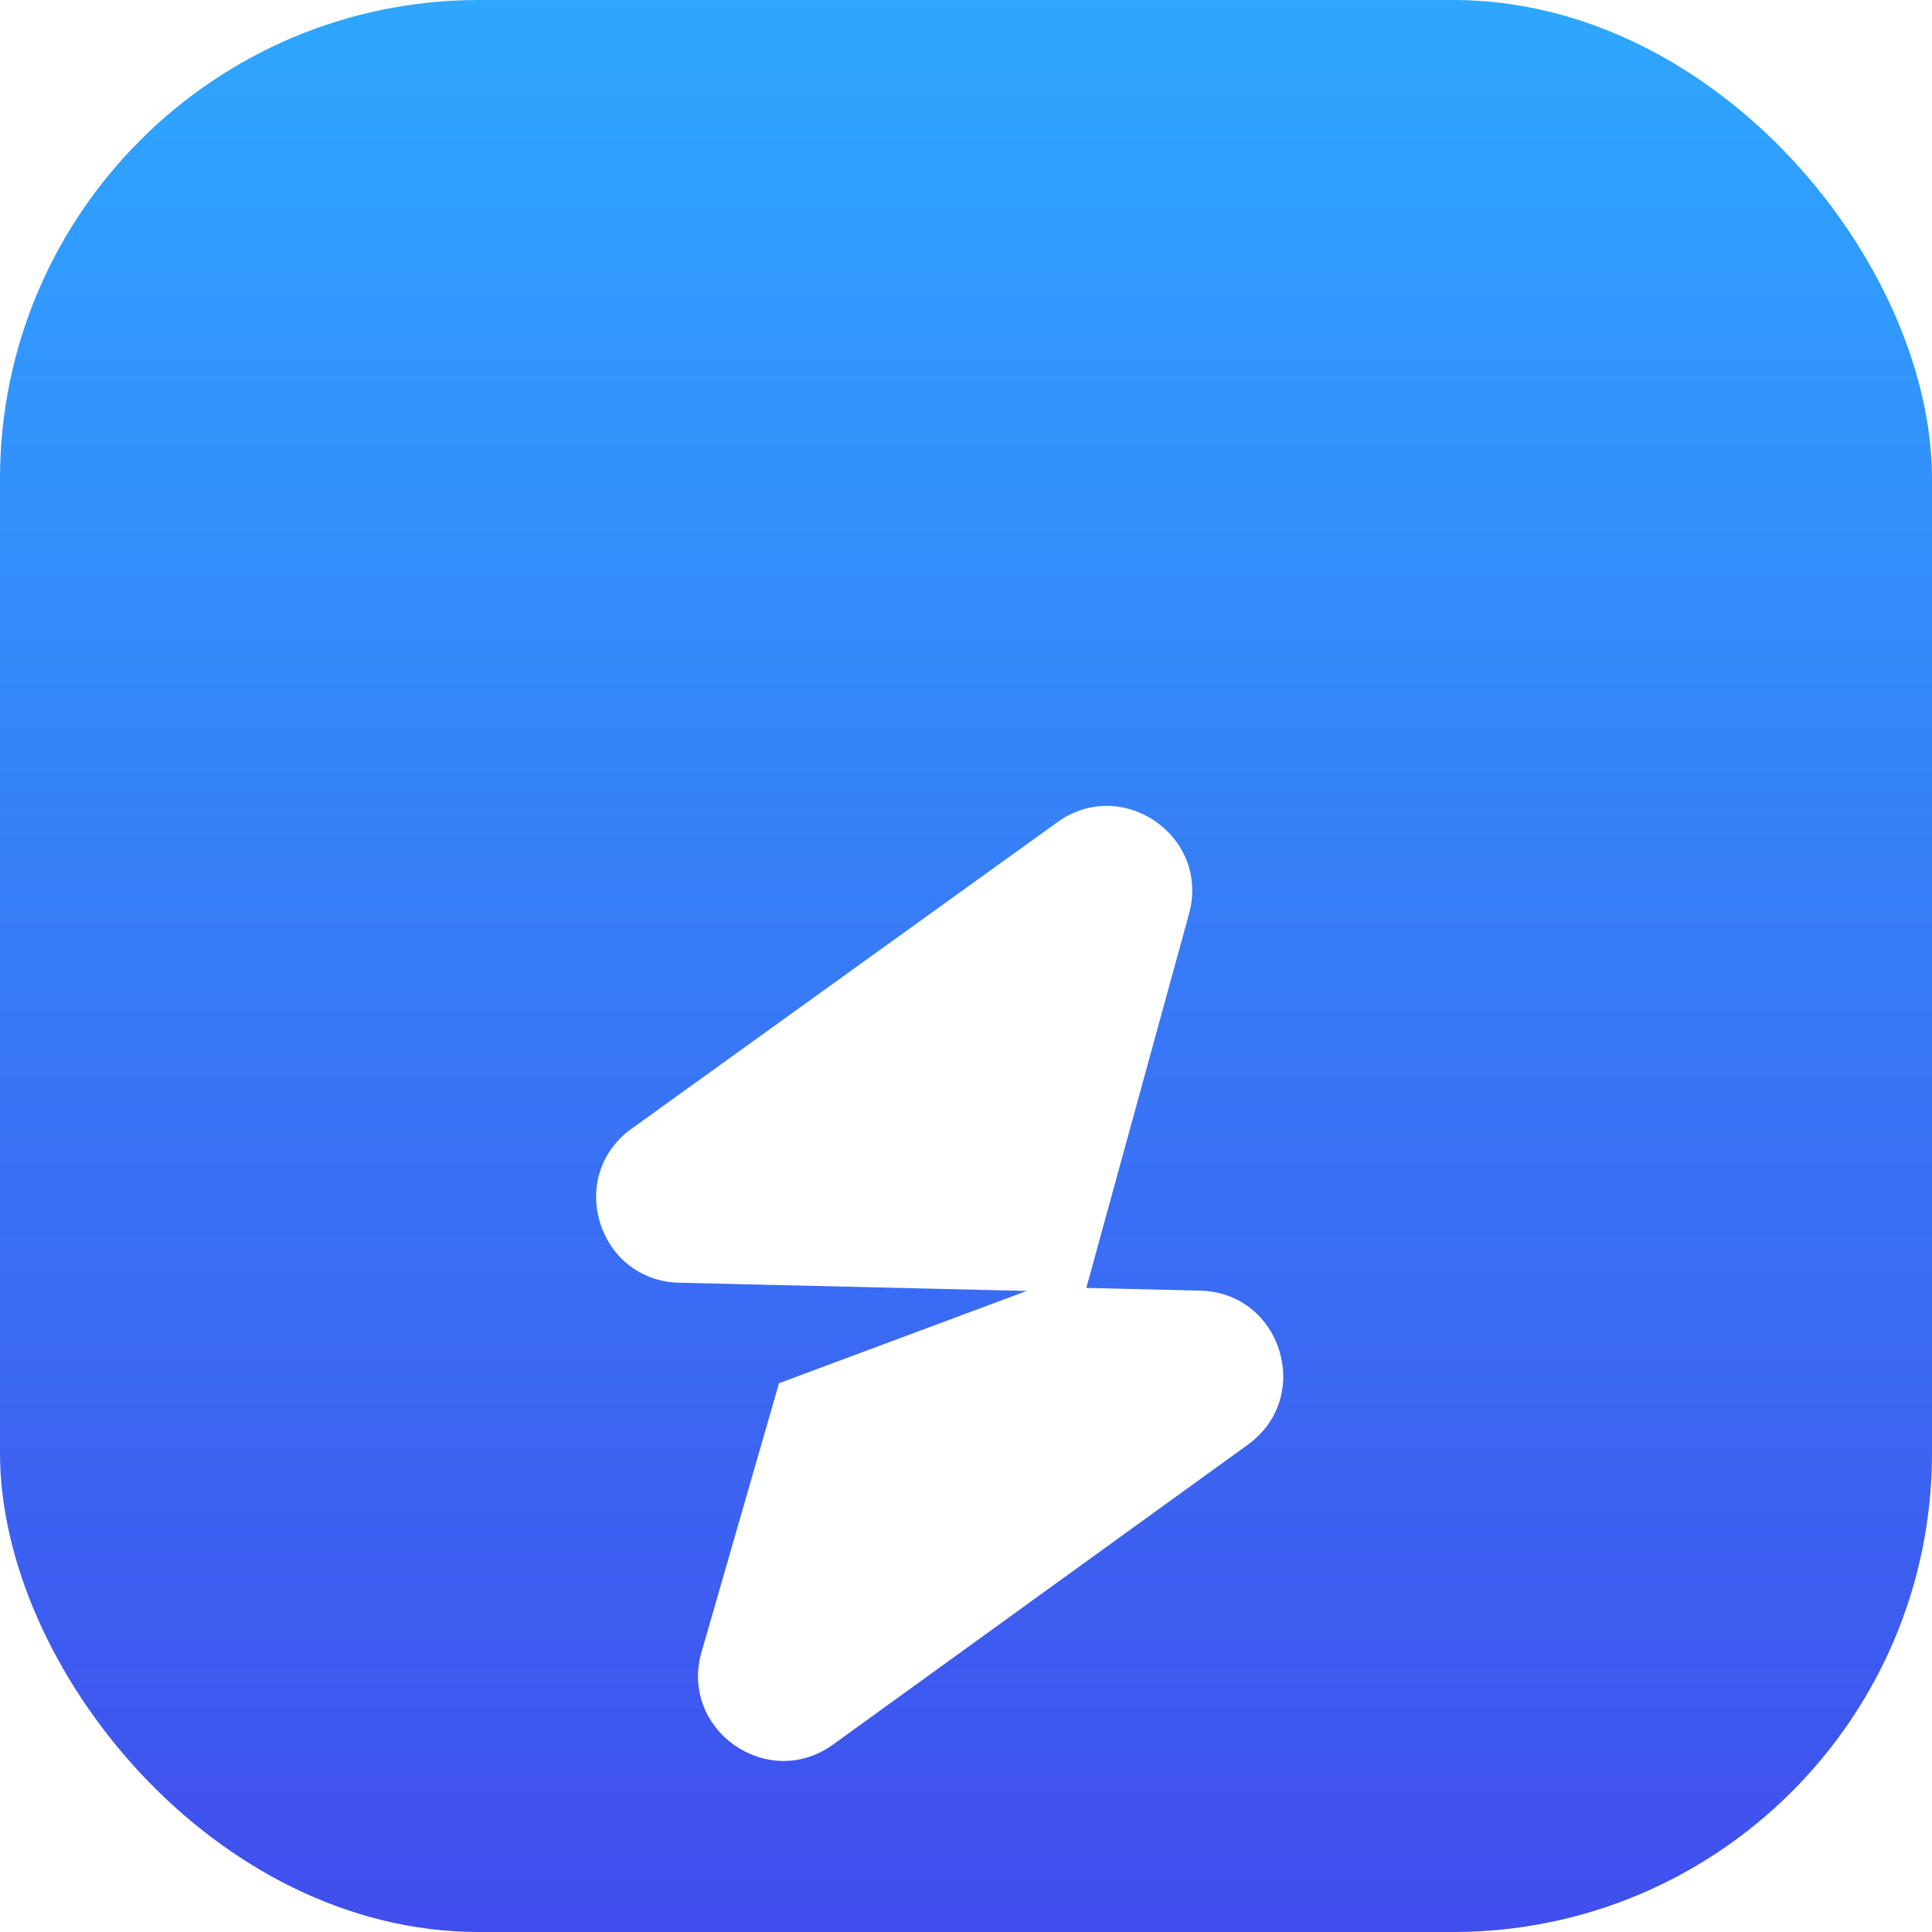 <svg width="32" height="32" viewBox="0 0 32 32" fill="none" xmlns="http://www.w3.org/2000/svg">
<rect width="32" height="32" rx="7.931" fill="url(#paint0_linear_1278_2812)"/>
<g filter="url(#filter0_d_1278_2812)">
<g filter="url(#filter1_i_1278_2812)">
<path d="M17.973 16.117L11.252 15.958C9.901 15.926 9.365 14.195 10.462 13.406L17.512 8.331C18.59 7.555 20.046 8.566 19.694 9.848L17.973 16.117Z" fill="white"/>
</g>
<g filter="url(#filter2_i_1278_2812)">
<path d="M12.903 17.622L17.192 16.025L19.876 16.089C21.226 16.121 21.762 17.849 20.669 18.64L13.8 23.606C12.714 24.391 11.249 23.361 11.62 22.073L12.903 17.622Z" fill="white"/>
</g>
</g>
<defs>
<filter id="filter0_d_1278_2812" x="6.238" y="7.069" width="18.651" height="23.089" filterUnits="userSpaceOnUse" color-interpolation-filters="sRGB">
<feFlood flood-opacity="0" result="BackgroundImageFix"/>
<feColorMatrix in="SourceAlpha" type="matrix" values="0 0 0 0 0 0 0 0 0 0 0 0 0 0 0 0 0 0 127 0" result="hardAlpha"/>
<feOffset dy="2.644"/>
<feGaussianBlur stdDeviation="1.817"/>
<feComposite in2="hardAlpha" operator="out"/>
<feColorMatrix type="matrix" values="0 0 0 0 0 0 0 0 0 0 0 0 0 0 0 0 0 0 0.25 0"/>
<feBlend mode="normal" in2="BackgroundImageFix" result="effect1_dropShadow_1278_2812"/>
<feBlend mode="normal" in="SourceGraphic" in2="effect1_dropShadow_1278_2812" result="shape"/>
</filter>
<filter id="filter1_i_1278_2812" x="9.873" y="8.06" width="9.875" height="10.701" filterUnits="userSpaceOnUse" color-interpolation-filters="sRGB">
<feFlood flood-opacity="0" result="BackgroundImageFix"/>
<feBlend mode="normal" in="SourceGraphic" in2="BackgroundImageFix" result="shape"/>
<feColorMatrix in="SourceAlpha" type="matrix" values="0 0 0 0 0 0 0 0 0 0 0 0 0 0 0 0 0 0 127 0" result="hardAlpha"/>
<feOffset dy="2.644"/>
<feGaussianBlur stdDeviation="2.908"/>
<feComposite in2="hardAlpha" operator="arithmetic" k2="-1" k3="1"/>
<feColorMatrix type="matrix" values="0 0 0 0 0.827 0 0 0 0 0.827 0 0 0 0 0.827 0 0 0 0.08 0"/>
<feBlend mode="normal" in2="shape" result="effect1_innerShadow_1278_2812"/>
</filter>
<filter id="filter2_i_1278_2812" x="11.56" y="16.025" width="9.693" height="10.497" filterUnits="userSpaceOnUse" color-interpolation-filters="sRGB">
<feFlood flood-opacity="0" result="BackgroundImageFix"/>
<feBlend mode="normal" in="SourceGraphic" in2="BackgroundImageFix" result="shape"/>
<feColorMatrix in="SourceAlpha" type="matrix" values="0 0 0 0 0 0 0 0 0 0 0 0 0 0 0 0 0 0 127 0" result="hardAlpha"/>
<feOffset dy="2.644"/>
<feGaussianBlur stdDeviation="2.908"/>
<feComposite in2="hardAlpha" operator="arithmetic" k2="-1" k3="1"/>
<feColorMatrix type="matrix" values="0 0 0 0 0.827 0 0 0 0 0.827 0 0 0 0 0.827 0 0 0 0.08 0"/>
<feBlend mode="normal" in2="shape" result="effect1_innerShadow_1278_2812"/>
</filter>
<linearGradient id="paint0_linear_1278_2812" x1="16.116" y1="-0.016" x2="16.116" y2="32.061" gradientUnits="userSpaceOnUse">
<stop stop-color="#2EA7FF"/>
<stop offset="1" stop-color="#404EED"/>
</linearGradient>
</defs>
</svg>
